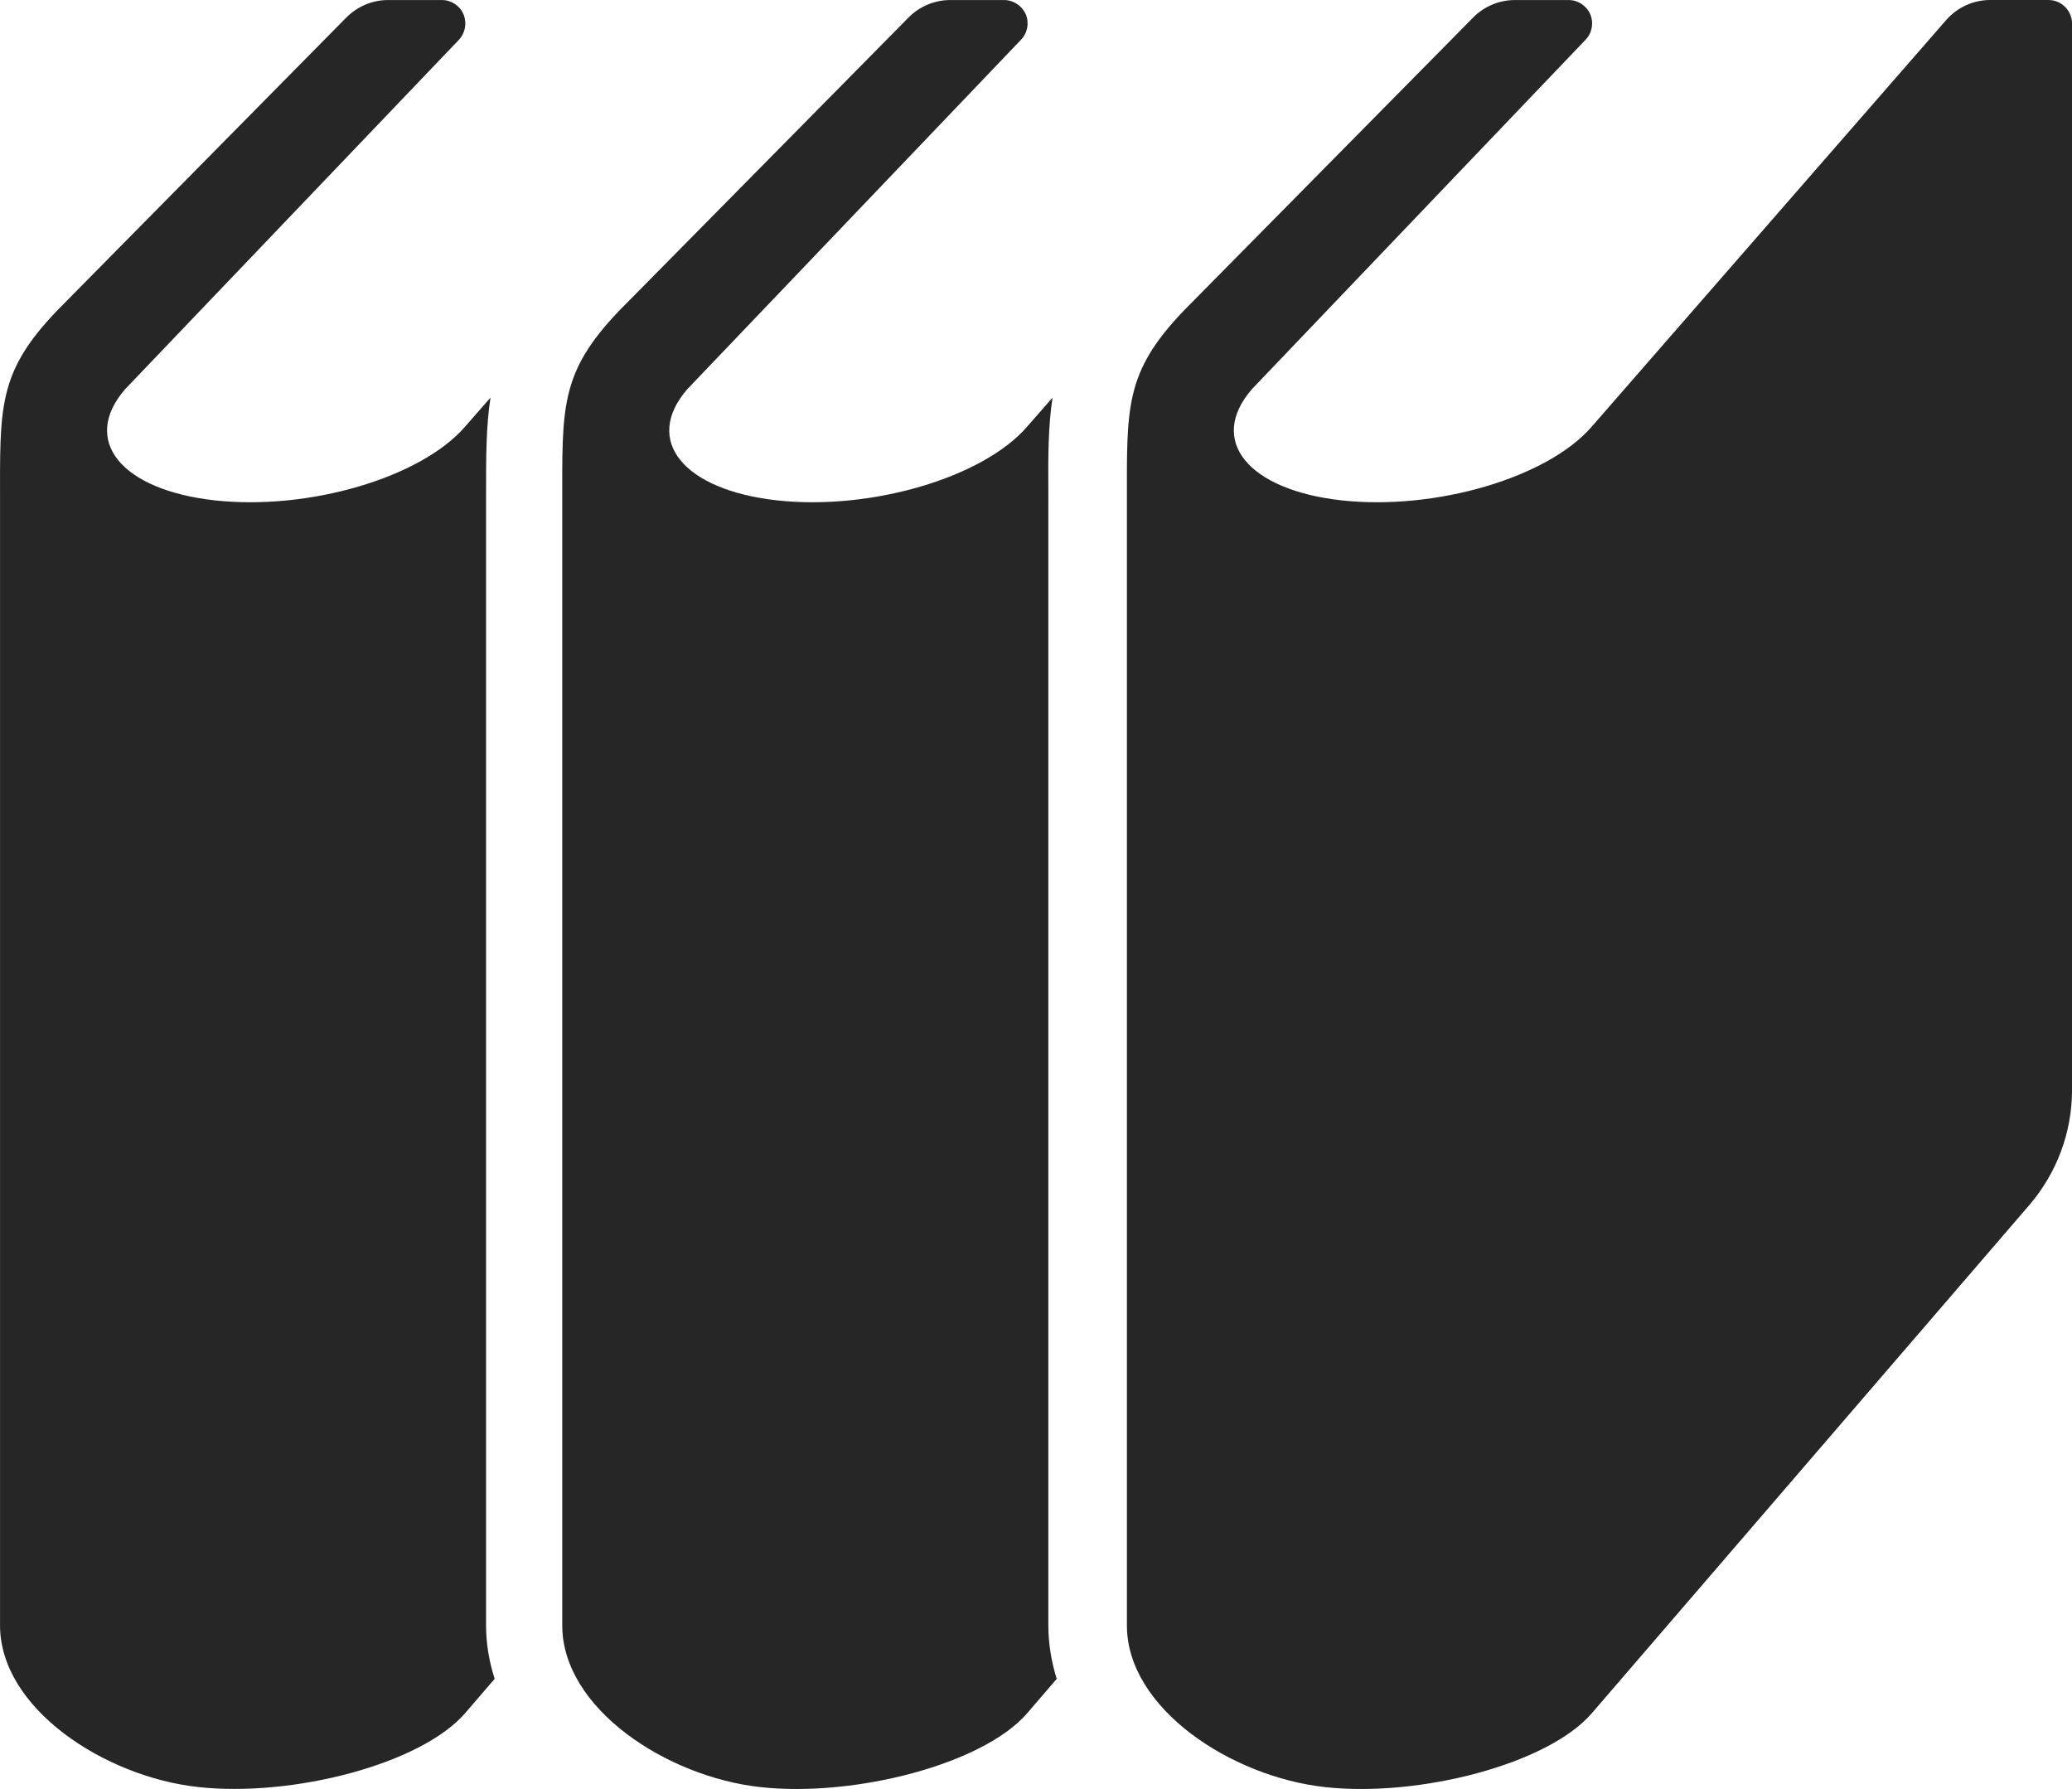 <?xml version="1.0" encoding="UTF-8"?>
<svg id="_レイヤー_2" data-name="レイヤー_2" xmlns="http://www.w3.org/2000/svg" viewBox="0 0 70 60.422">
  <defs>
    <style>
      .cls-1 {
        fill: #262626;
      }
    </style>
  </defs>
  <g id="_レイヤー_3" data-name="レイヤー_3">
    <g>
      <path class="cls-1" d="M35.417,16.627c-.008-1.19-.008-2.222.142-3.198l-.858.981c-1.493,1.727-5.283,2.838-8.45,2.49-3.173-.352-4.532-2.028-3.029-3.758L34.491,1.345c.224-.229.286-.567.163-.864-.131-.291-.417-.48-.735-.48h-1.814c-.531,0-1.043.215-1.413.593l-9.783,9.91c-2.005,2.098-1.914,3.265-1.914,6.536v37.859c0,2.8,3.522,5.114,6.694,5.461,3.17.349,7.519-.768,9.012-2.494l.999-1.162c-.178-.574-.283-1.177-.283-1.806V16.627Z"/>
      <path class="cls-1" d="M16.421,16.627c0-1.19,0-2.222.15-3.198l-.858.981c-1.496,1.727-5.283,2.838-8.457,2.49-3.172-.352-4.531-2.028-3.026-3.758L15.503,1.345c.215-.229.278-.567.155-.864-.123-.291-.414-.48-.727-.48h-1.82c-.531,0-1.037.215-1.413.593L1.918,10.502C-.091,12.601.001,13.767.001,17.038v37.859c0,2.8,3.522,5.114,6.695,5.461,3.175.349,7.52-.768,9.017-2.494l.999-1.162c-.185-.574-.291-1.177-.291-1.806V16.627Z"/>
      <path class="cls-1" d="M69.205,0h-1.969c-.574,0-1.116.251-1.492.683l-11.969,13.727c-1.492,1.727-5.281,2.838-8.451,2.49-3.173-.352-4.531-2.028-3.028-3.758L53.564,1.345c.223-.229.284-.567.161-.864-.128-.291-.414-.48-.733-.48h-1.812c-.531,0-1.043.215-1.413.593l-9.786,9.91c-2.004,2.098-1.91,3.265-1.91,6.536v37.859c0,2.8,3.522,5.114,6.695,5.461,3.17.349,7.519-.768,9.011-2.494l14.781-17.164c.931-1.086,1.443-2.459,1.443-3.886V.795c0-.438-.359-.795-.795-.795Z"/>
    </g>
  </g>
</svg>